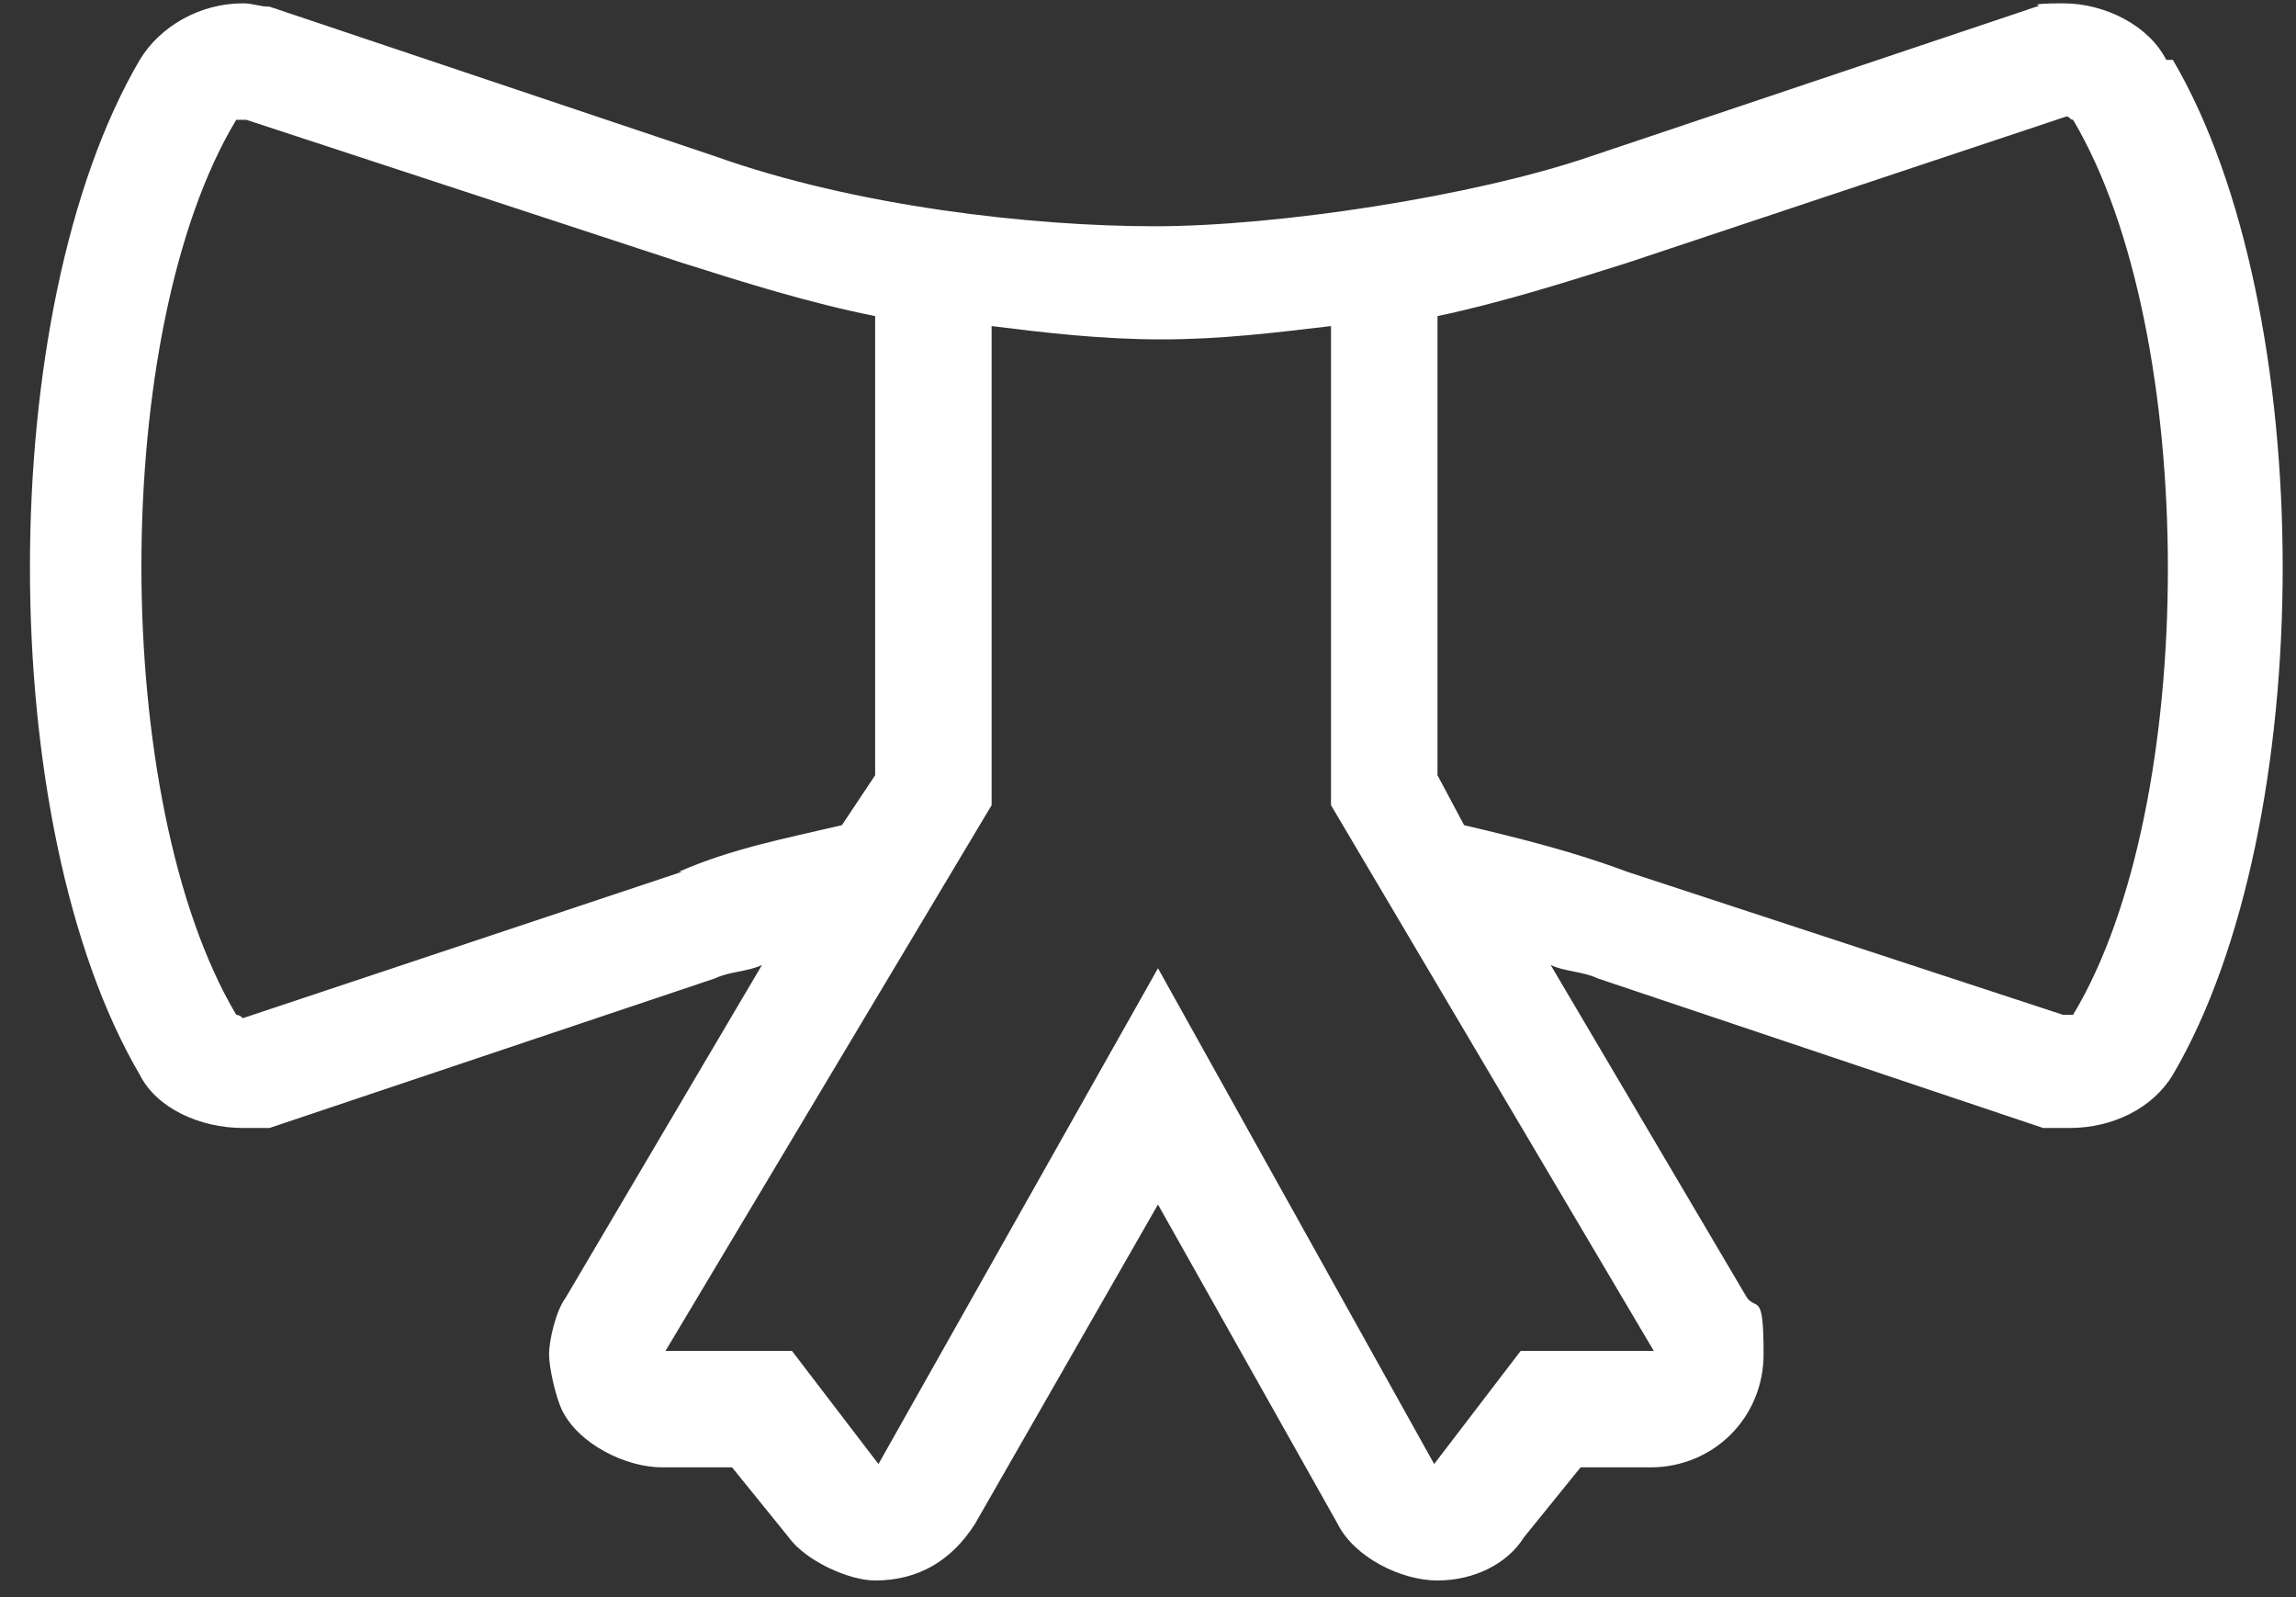 <?xml version="1.0" encoding="UTF-8"?>
<svg id="Layer_1" xmlns="http://www.w3.org/2000/svg" version="1.1" viewBox="0 0 69 48">
  <rect x="0" y="0" width="69" height="48" fill="#333333" stroke="none"/>
  <!-- Generator: Adobe Illustrator 29.2.1, SVG Export Plug-In . SVG Version: 2.1.0 Build 116)  -->
  <defs>
    <style>
      .st0 {
        fill: #fff;
      }
    </style>
  </defs>
  <path class="st0" d="M65.1,1.8c-.5-1-1.8-1.7-3.1-1.7s-.5.1-.8.1l-13.4,4.5c-3.5,1.2-9.4,2.1-13.1,2.1s-9-.6-13.2-2.1L8.1.2c-.3,0-.5-.1-.8-.1-1.3,0-2.5.7-3.1,1.7C-.2,9.3-.2,24.8,4.2,32.3c.5,1,1.8,1.6,3.1,1.6h.8l13.4-4.5c.4-.2,1-.2,1.4-.4l-5.9,10c-.3.4-.5,1.3-.5,1.7s.2,1.3.4,1.7c.5,1,1.9,1.7,3,1.7h2.1l1.7,2.1c.5.7,1.8,1.3,2.6,1.3,1.3,0,2.3-.6,3-1.7l5.5-9.6,5.4,9.6c.5,1,1.9,1.7,3,1.7s2.1-.5,2.6-1.3l1.7-2.1h2.1c1.9,0,3.4-1.5,3.4-3.4s-.2-1.3-.5-1.7l-5.9-10c.4.2,1,.2,1.4.4l13.4,4.5h.8c1.3,0,2.5-.6,3.1-1.6,4.4-7.5,4.4-23,0-30.5ZM20.5,26.2l-13.2,4.4h0q-.1-.1-.2-.1h0c-3.8-6.4-3.8-20.6,0-26.9h.3l13.1,4.3c1.9.6,3.8,1.2,5.8,1.6v13.8l-1,1.5c-1.7.4-3.3.7-4.9,1.4ZM45.7,40.6l-2.6,3.4-8.3-14.9-8.4,14.9-2.6-3.4h-3.8l9.8-16.4v-14.4c1.6.2,3.3.4,5.1.4s3.4-.2,5.1-.4v14.4l9.7,16.4h-3.8ZM62.3,30.5h-.3l-13.1-4.3c-1.6-.6-3.2-1-4.9-1.4l-.8-1.5v-13.8c1.9-.4,3.8-1,5.7-1.6l13.2-4.4c.1,0,.1.1.2.1h0c3.8,6.4,3.8,20.6,0,26.9Z"/>
</svg>